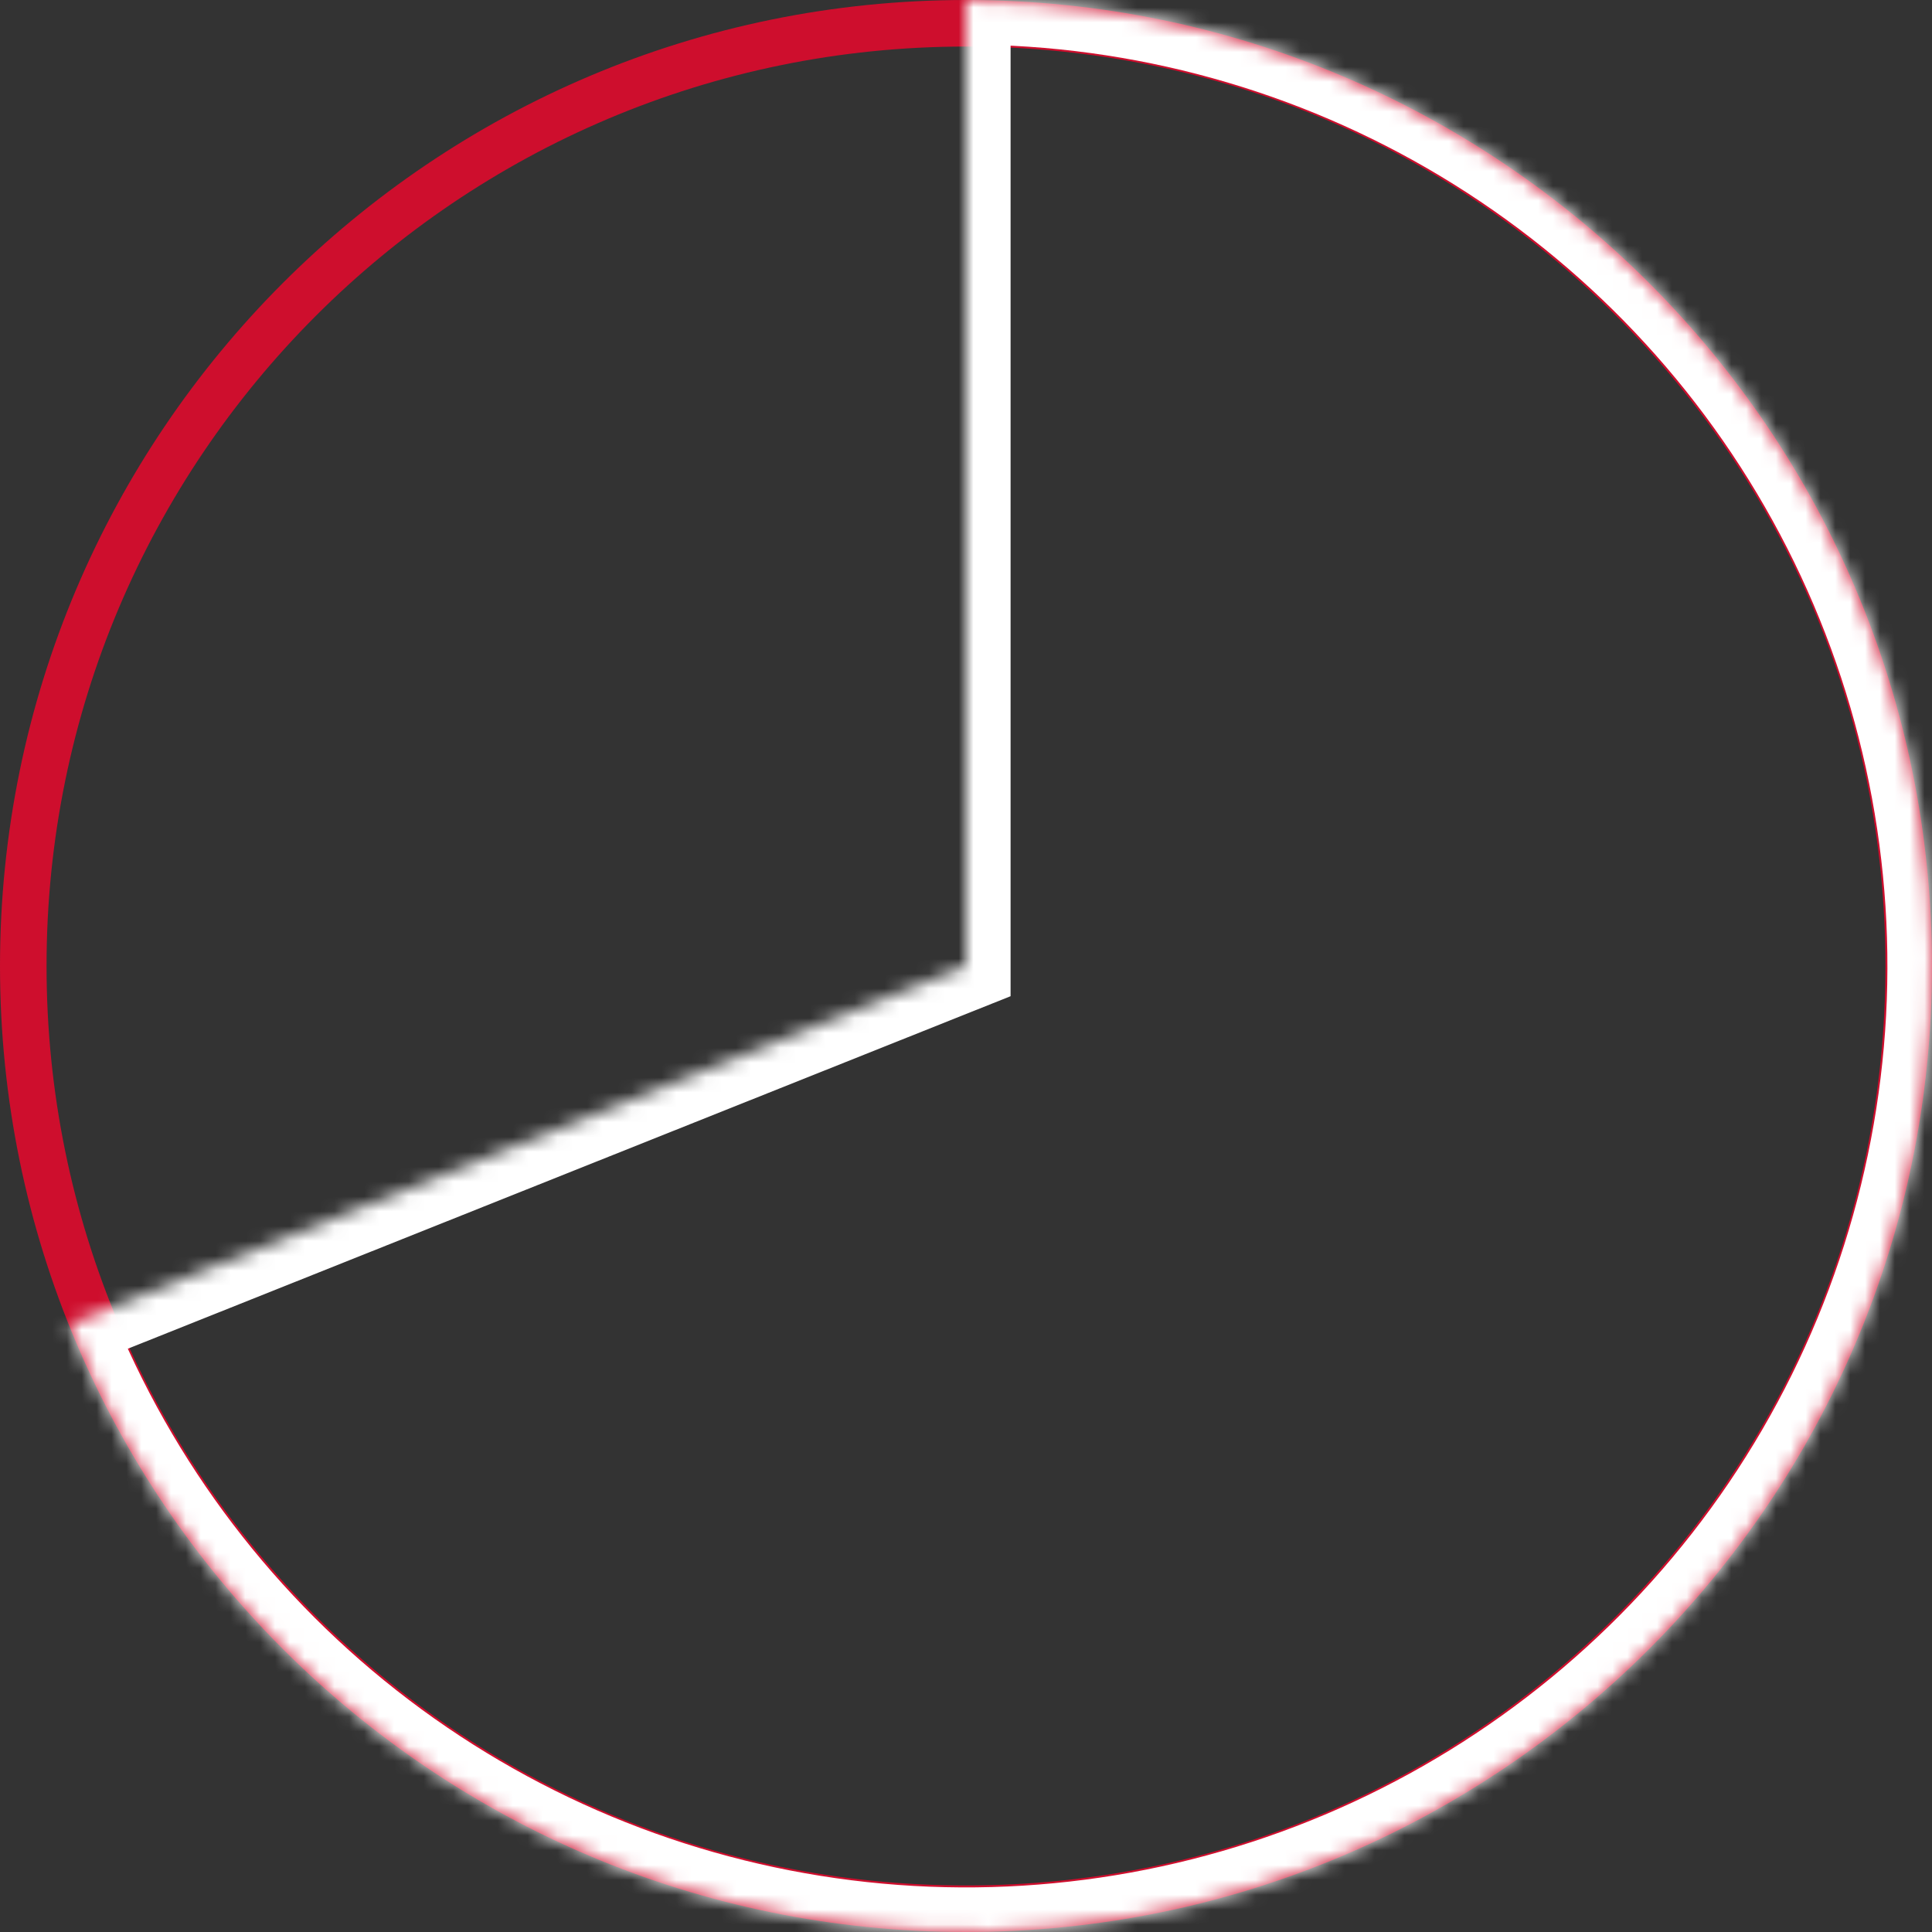 <svg width="130" height="130" viewBox="0 0 130 130" fill="none" xmlns="http://www.w3.org/2000/svg">
<rect x="0" y="0" width="130" height="130" fill="#333333" stroke="none"/>
<path d="M65 1.24175e-05C100.898 1.08484e-05 130 29.102 130 65C130 100.899 100.898 130 65 130C29.102 130 -1.27207e-06 100.899 -2.84124e-06 65C-4.41041e-06 29.102 29.102 1.39867e-05 65 1.24175e-05ZM65 126.868C99.169 126.868 126.868 99.169 126.868 65C126.868 30.831 99.169 3.132 65 3.132C30.831 3.132 3.132 30.831 3.132 65C3.132 99.169 30.831 126.868 65 126.868Z" fill="#CE0E2D"/>
<mask id="path-2-inside-1_10025_903" fill="white">
<path d="M65 1.24175e-05C76.806 1.19015e-05 88.389 3.215 98.506 9.301C108.622 15.387 116.89 24.113 122.422 34.542C127.954 44.972 130.541 56.712 129.906 68.501C129.27 80.289 125.435 91.682 118.814 101.457C112.192 111.231 103.033 119.017 92.321 123.979C81.609 128.942 69.747 130.893 58.009 129.623C46.272 128.353 35.102 123.911 25.698 116.772C16.295 109.634 9.013 100.069 4.635 89.105L65 65L65 1.24175e-05Z"/>
</mask>
<path d="M65 1.24175e-05C76.806 1.19015e-05 88.389 3.215 98.506 9.301C108.622 15.387 116.89 24.113 122.422 34.542C127.954 44.972 130.541 56.712 129.906 68.501C129.27 80.289 125.435 91.682 118.814 101.457C112.192 111.231 103.033 119.017 92.321 123.979C81.609 128.942 69.747 130.893 58.009 129.623C46.272 128.353 35.102 123.911 25.698 116.772C16.295 109.634 9.013 100.069 4.635 89.105L65 65L65 1.24175e-05Z" stroke="white" stroke-width="6" mask="url(#path-2-inside-1_10025_903)"/>
</svg>

